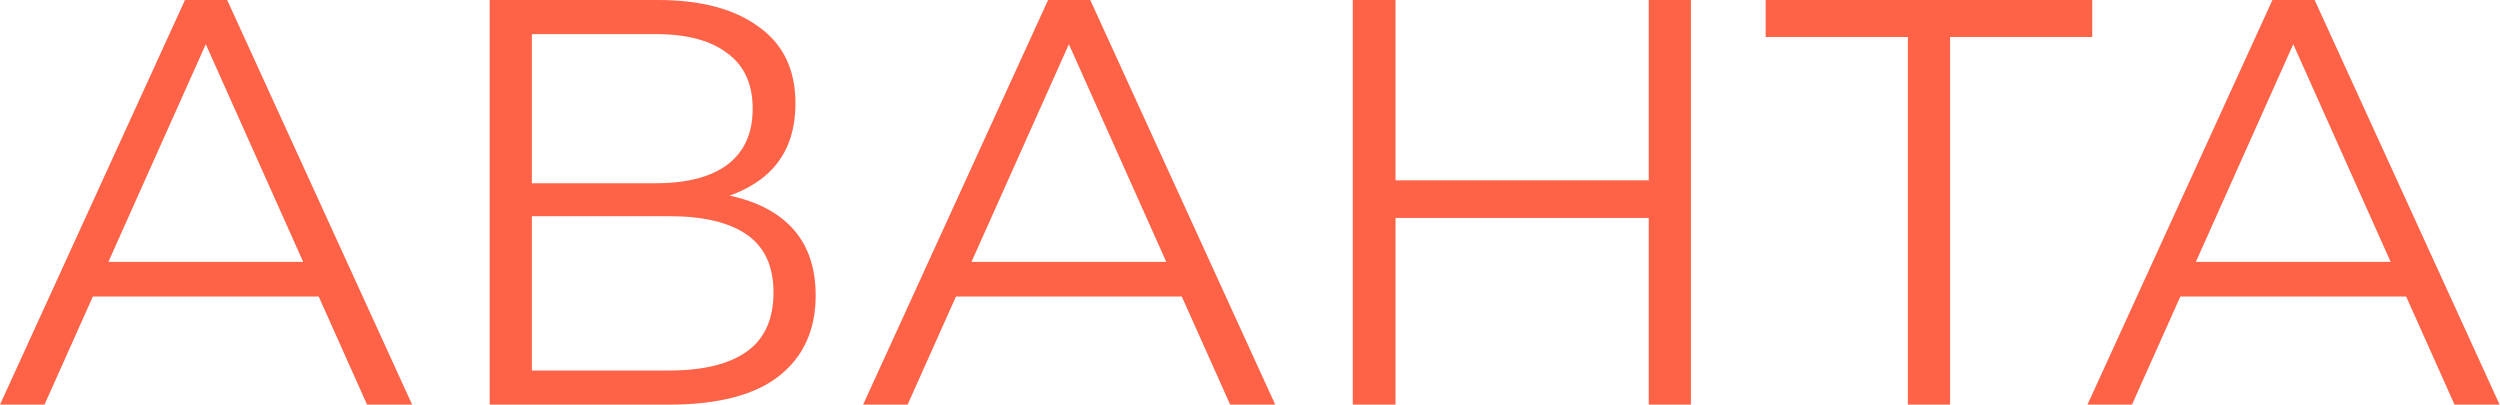 <?xml version="1.0" encoding="UTF-8"?> <svg xmlns="http://www.w3.org/2000/svg" width="346" height="56" viewBox="0 0 346 56" fill="none"> <path d="M0 56L25.6 0H31.44L57.04 56H50.8L27.28 3.44H29.68L6.16 56H0ZM10.08 41.04L11.84 36.24H44.4L46.16 41.04H10.08Z" fill="#FF6347"></path> <path d="M67.771 56V0H91.051C96.971 0 101.611 1.227 104.971 3.68C108.385 6.08 110.091 9.627 110.091 14.32C110.091 18.96 108.465 22.48 105.211 24.88C101.958 27.227 97.691 28.4 92.411 28.4L93.771 26.4C100.011 26.4 104.758 27.627 108.011 30.08C111.265 32.533 112.891 36.133 112.891 40.88C112.891 45.68 111.185 49.413 107.771 52.08C104.411 54.693 99.345 56 92.571 56H67.771ZM73.611 51.28H92.571C97.318 51.28 100.918 50.4 103.371 48.64C105.825 46.88 107.051 44.16 107.051 40.48C107.051 36.853 105.825 34.187 103.371 32.48C100.918 30.773 97.318 29.92 92.571 29.92H73.611V51.28ZM73.611 25.36H90.731C95.051 25.36 98.358 24.507 100.651 22.8C102.998 21.04 104.171 18.453 104.171 15.04C104.171 11.627 102.998 9.067 100.651 7.36C98.358 5.6 95.051 4.72 90.731 4.72H73.611V25.36Z" fill="#FF6347"></path> <path d="M119.453 56L145.053 0H150.893L176.493 56H170.253L146.733 3.44H149.133L125.613 56H119.453ZM129.533 41.04L131.293 36.24H163.853L165.613 41.04H129.533Z" fill="#FF6347"></path> <path d="M228.184 0H234.024V56H228.184V0ZM193.144 56H187.224V0H193.144V56ZM228.744 30.16H192.504V24.96H228.744V30.16Z" fill="#FF6347"></path> <path d="M264.047 56V3.52L265.647 5.12H244.367V0H289.568V5.12H268.367L269.888 3.52V56H264.047Z" fill="#FF6347"></path> <path d="M288.906 56L314.506 0H320.346L345.946 56H339.706L316.186 3.44H318.586L295.066 56H288.906ZM298.986 41.04L300.746 36.24H333.306L335.066 41.04H298.986Z" fill="#FF6347"></path> </svg> 